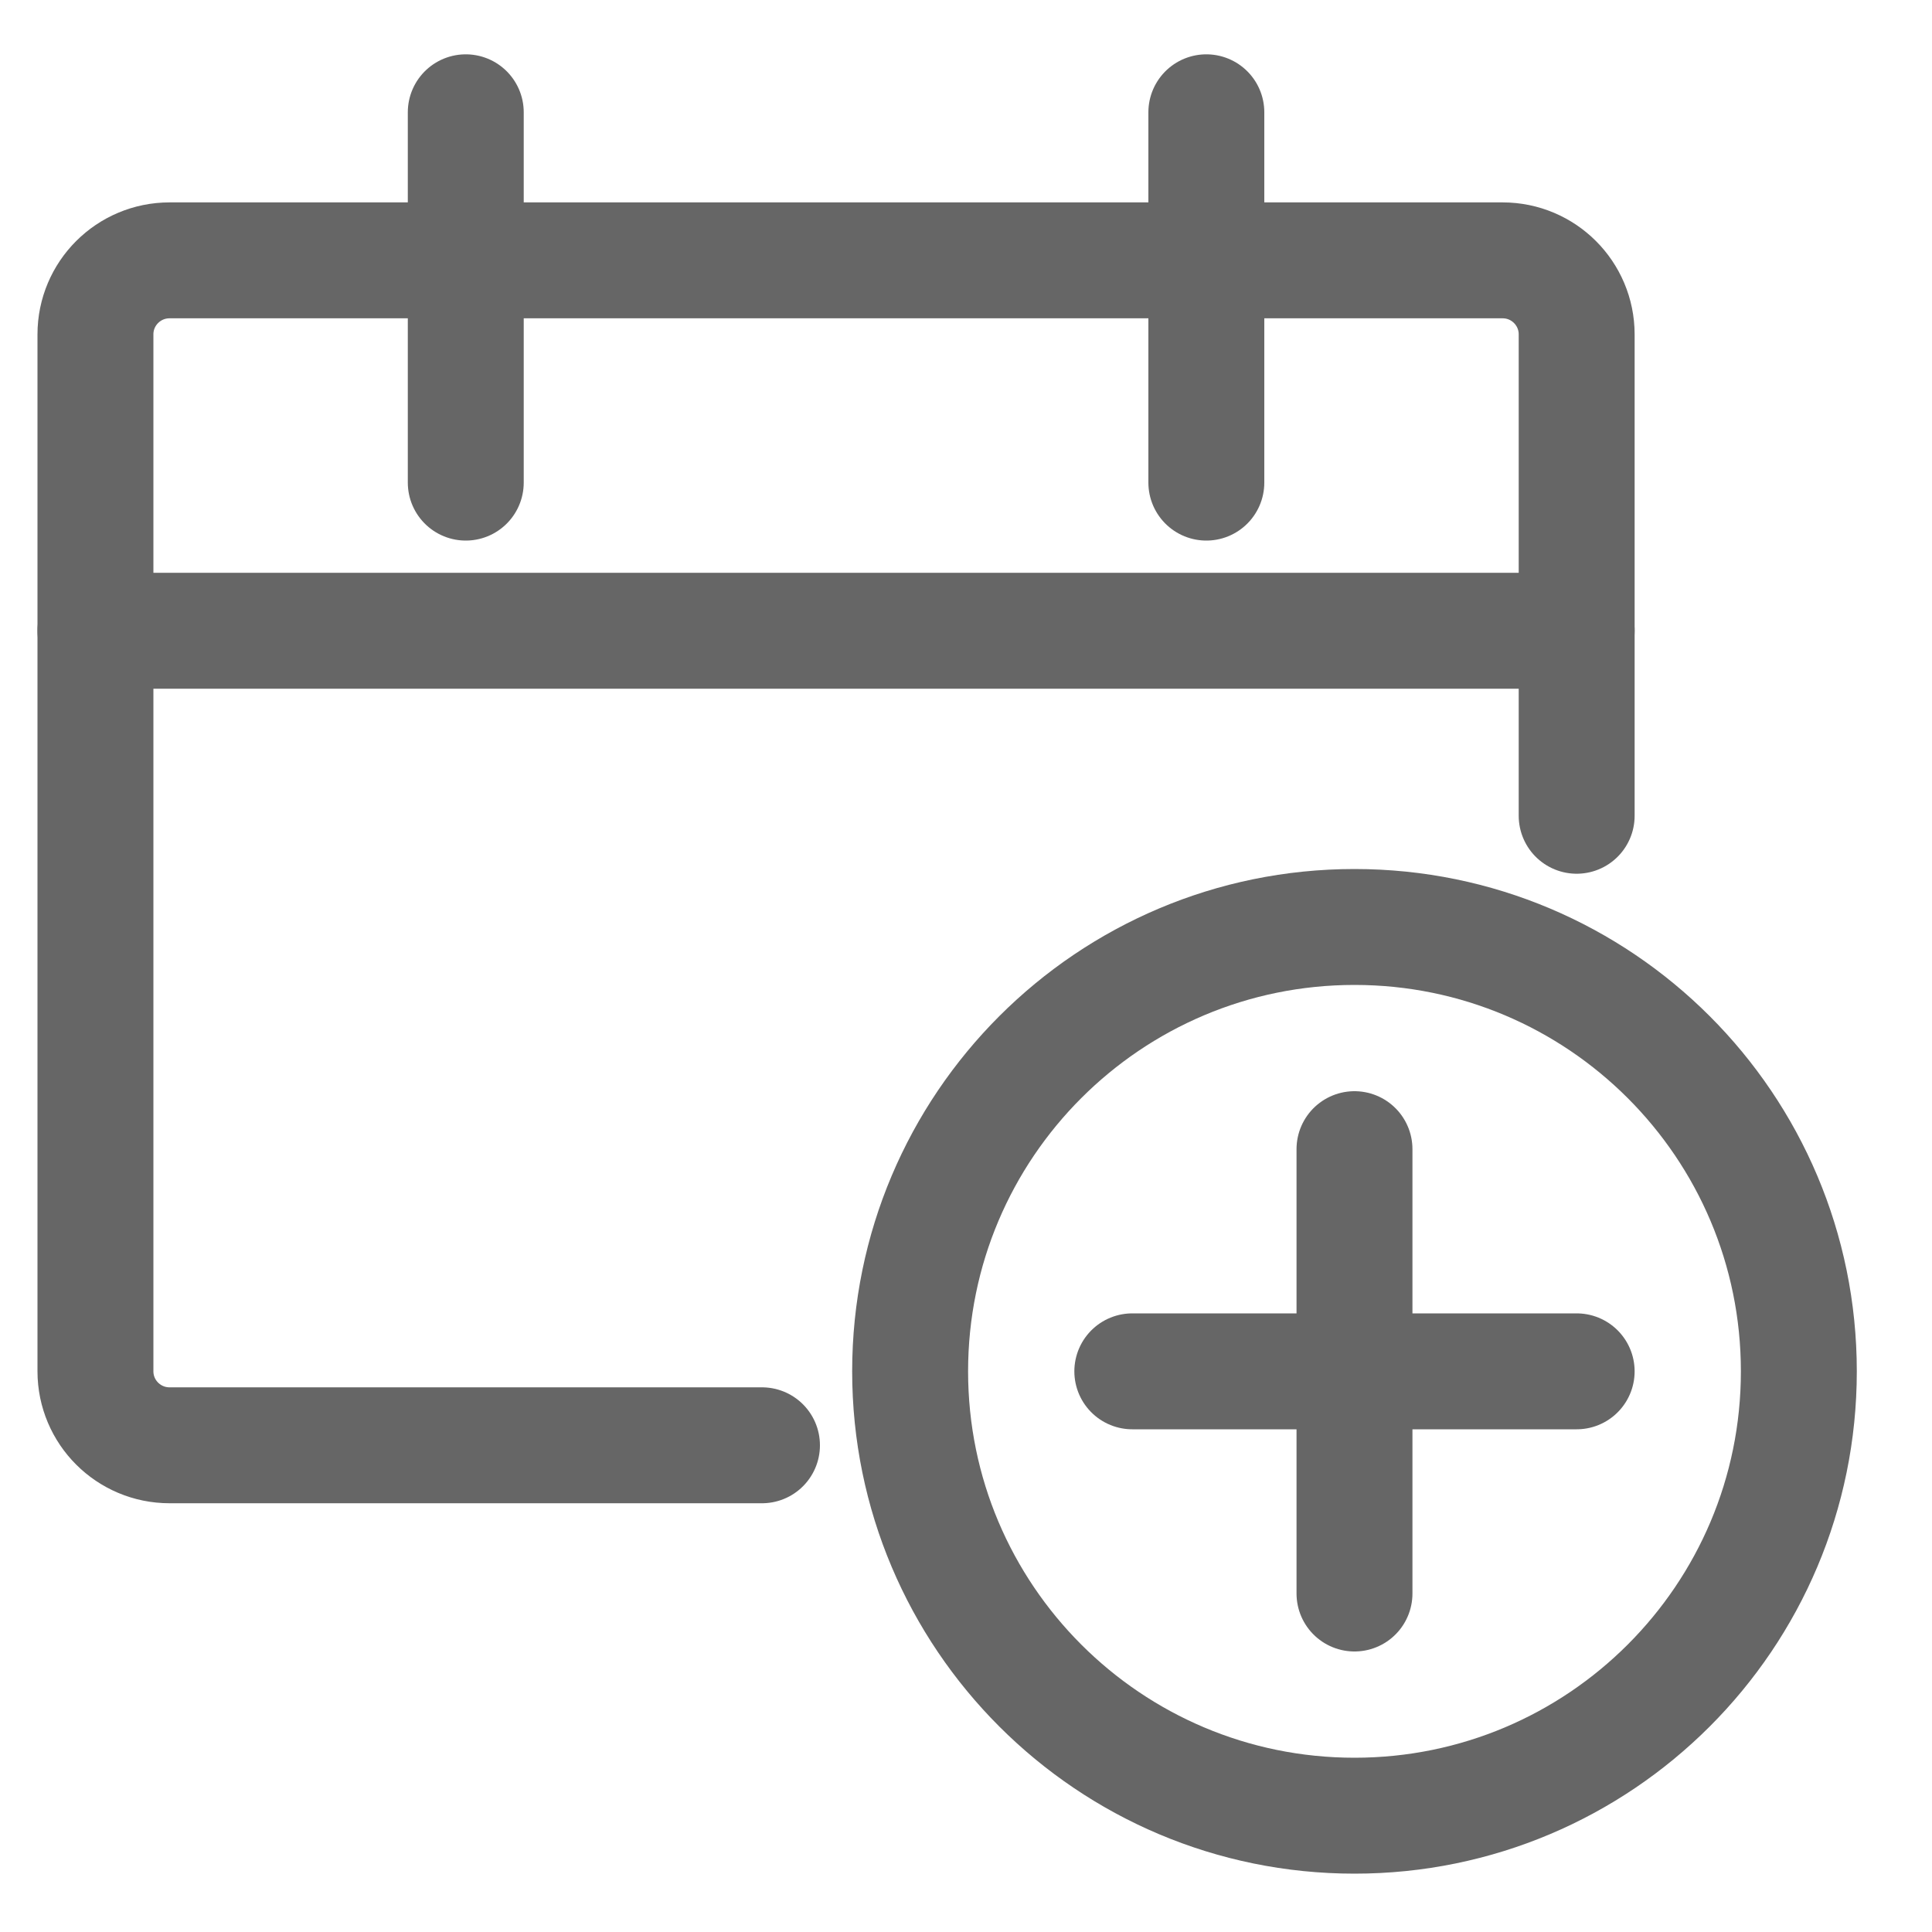 <svg width="25" height="25" viewBox="0 0 25 25" fill="none" xmlns="http://www.w3.org/2000/svg">
<path d="M9.86 18.702H2.194C1.664 18.702 1.235 18.273 1.235 17.744V4.327C1.235 3.798 1.664 3.369 2.194 3.369H19.444C19.973 3.369 20.402 3.798 20.402 4.327V10.556" stroke="#666666" stroke-width="1.5" stroke-linecap="round" stroke-linejoin="round" class="selected-fill-white"/>
<path d="M6.027 1.453V6.245" stroke="#666666" stroke-width="1.5" stroke-linecap="round" stroke-linejoin="round"/>
<path d="M15.61 1.453V6.245" stroke="#666666" stroke-width="1.5" stroke-linecap="round" stroke-linejoin="round"/>
<path d="M1.235 8.162H20.402" stroke="#666666" stroke-width="1.5" stroke-linecap="round" stroke-linejoin="round"/>
<path fill-rule="evenodd" clip-rule="evenodd" d="M17.527 23.495C20.703 23.495 23.277 20.921 23.277 17.745C23.277 14.569 20.703 11.995 17.527 11.995C14.352 11.995 11.777 14.569 11.777 17.745C11.777 20.921 14.352 23.495 17.527 23.495Z" stroke="#666666" stroke-width="1.5" stroke-linecap="round" stroke-linejoin="round" class="selected-fill-green"/>
<path d="M17.527 14.87V20.62" stroke="#666666" stroke-width="1.5" stroke-linecap="round" stroke-linejoin="round" class="selected-stroke-white hover-stroke-green"/>
<path d="M20.402 17.745H14.652" stroke="#666666" stroke-width="1.5" stroke-linecap="round" stroke-linejoin="round" class="selected-stroke-white hover-stroke-green"/>
</svg>